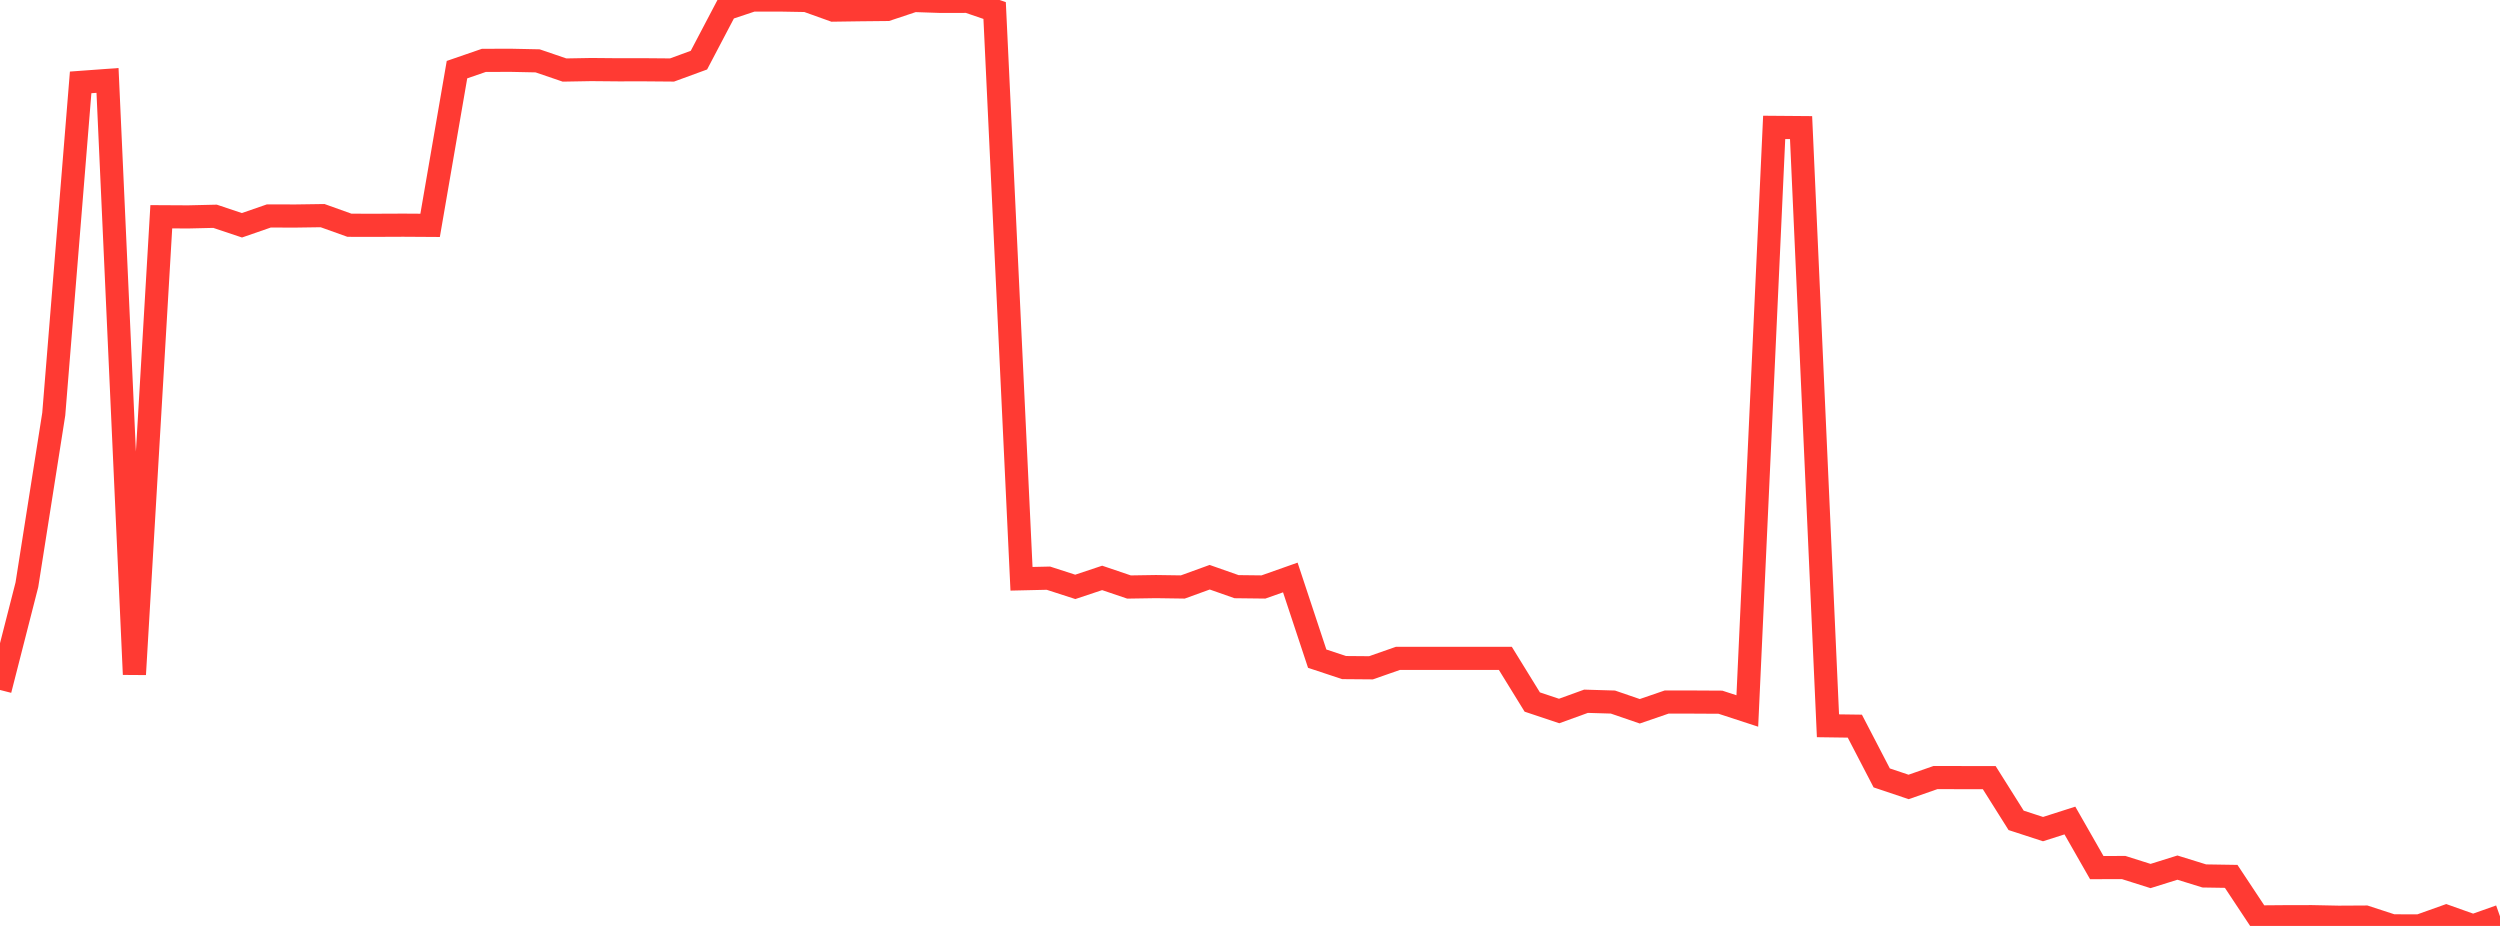 <?xml version="1.0" standalone="no"?>
<!DOCTYPE svg PUBLIC "-//W3C//DTD SVG 1.1//EN" "http://www.w3.org/Graphics/SVG/1.1/DTD/svg11.dtd">

<svg width="135" height="50" viewBox="0 0 135 50" preserveAspectRatio="none" 
  xmlns="http://www.w3.org/2000/svg"
  xmlns:xlink="http://www.w3.org/1999/xlink">


<polyline points="0.0, 37.258 1.452, 31.577 2.903, 22.361 4.355, 4.449 5.806, 4.343 7.258, 36.418 8.71, 11.705 10.161, 11.713 11.613, 11.679 13.065, 12.165 14.516, 11.662 15.968, 11.665 17.419, 11.644 18.871, 12.164 20.323, 12.166 21.774, 12.16 23.226, 12.169 24.677, 3.761 26.129, 3.26 27.581, 3.256 29.032, 3.286 30.484, 3.782 31.935, 3.756 33.387, 3.769 34.839, 3.768 36.29, 3.78 37.742, 3.248 39.194, 0.484 40.645, 0 42.097, 0.0 43.548, 0.026 45.0, 0.546 46.452, 0.525 47.903, 0.51 49.355, 0.026 50.806, 0.075 52.258, 0.071 53.71, 0.568 55.161, 31.254 56.613, 31.221 58.065, 31.691 59.516, 31.207 60.968, 31.699 62.419, 31.676 63.871, 31.697 65.323, 31.17 66.774, 31.68 68.226, 31.697 69.677, 31.184 71.129, 35.568 72.581, 36.049 74.032, 36.061 75.484, 35.553 76.935, 35.553 78.387, 35.553 79.839, 35.553 81.29, 35.553 82.742, 37.909 84.194, 38.394 85.645, 37.868 87.097, 37.911 88.548, 38.409 90.0, 37.91 91.452, 37.911 92.903, 37.919 94.355, 38.393 95.806, 6.879 97.258, 6.891 98.71, 39.192 100.161, 39.212 101.613, 42.007 103.065, 42.495 104.516, 41.988 105.968, 41.991 107.419, 41.992 108.871, 44.299 110.323, 44.772 111.774, 44.308 113.226, 46.851 114.677, 46.846 116.129, 47.305 117.581, 46.851 119.032, 47.301 120.484, 47.324 121.935, 49.515 123.387, 49.503 124.839, 49.5 126.29, 49.53 127.742, 49.522 129.194, 49.996 130.645, 50.0 132.097, 49.482 133.548, 49.998 135.0, 49.484" fill="none" stroke="#ff3a33" stroke-width="1.25"/>

</svg>
